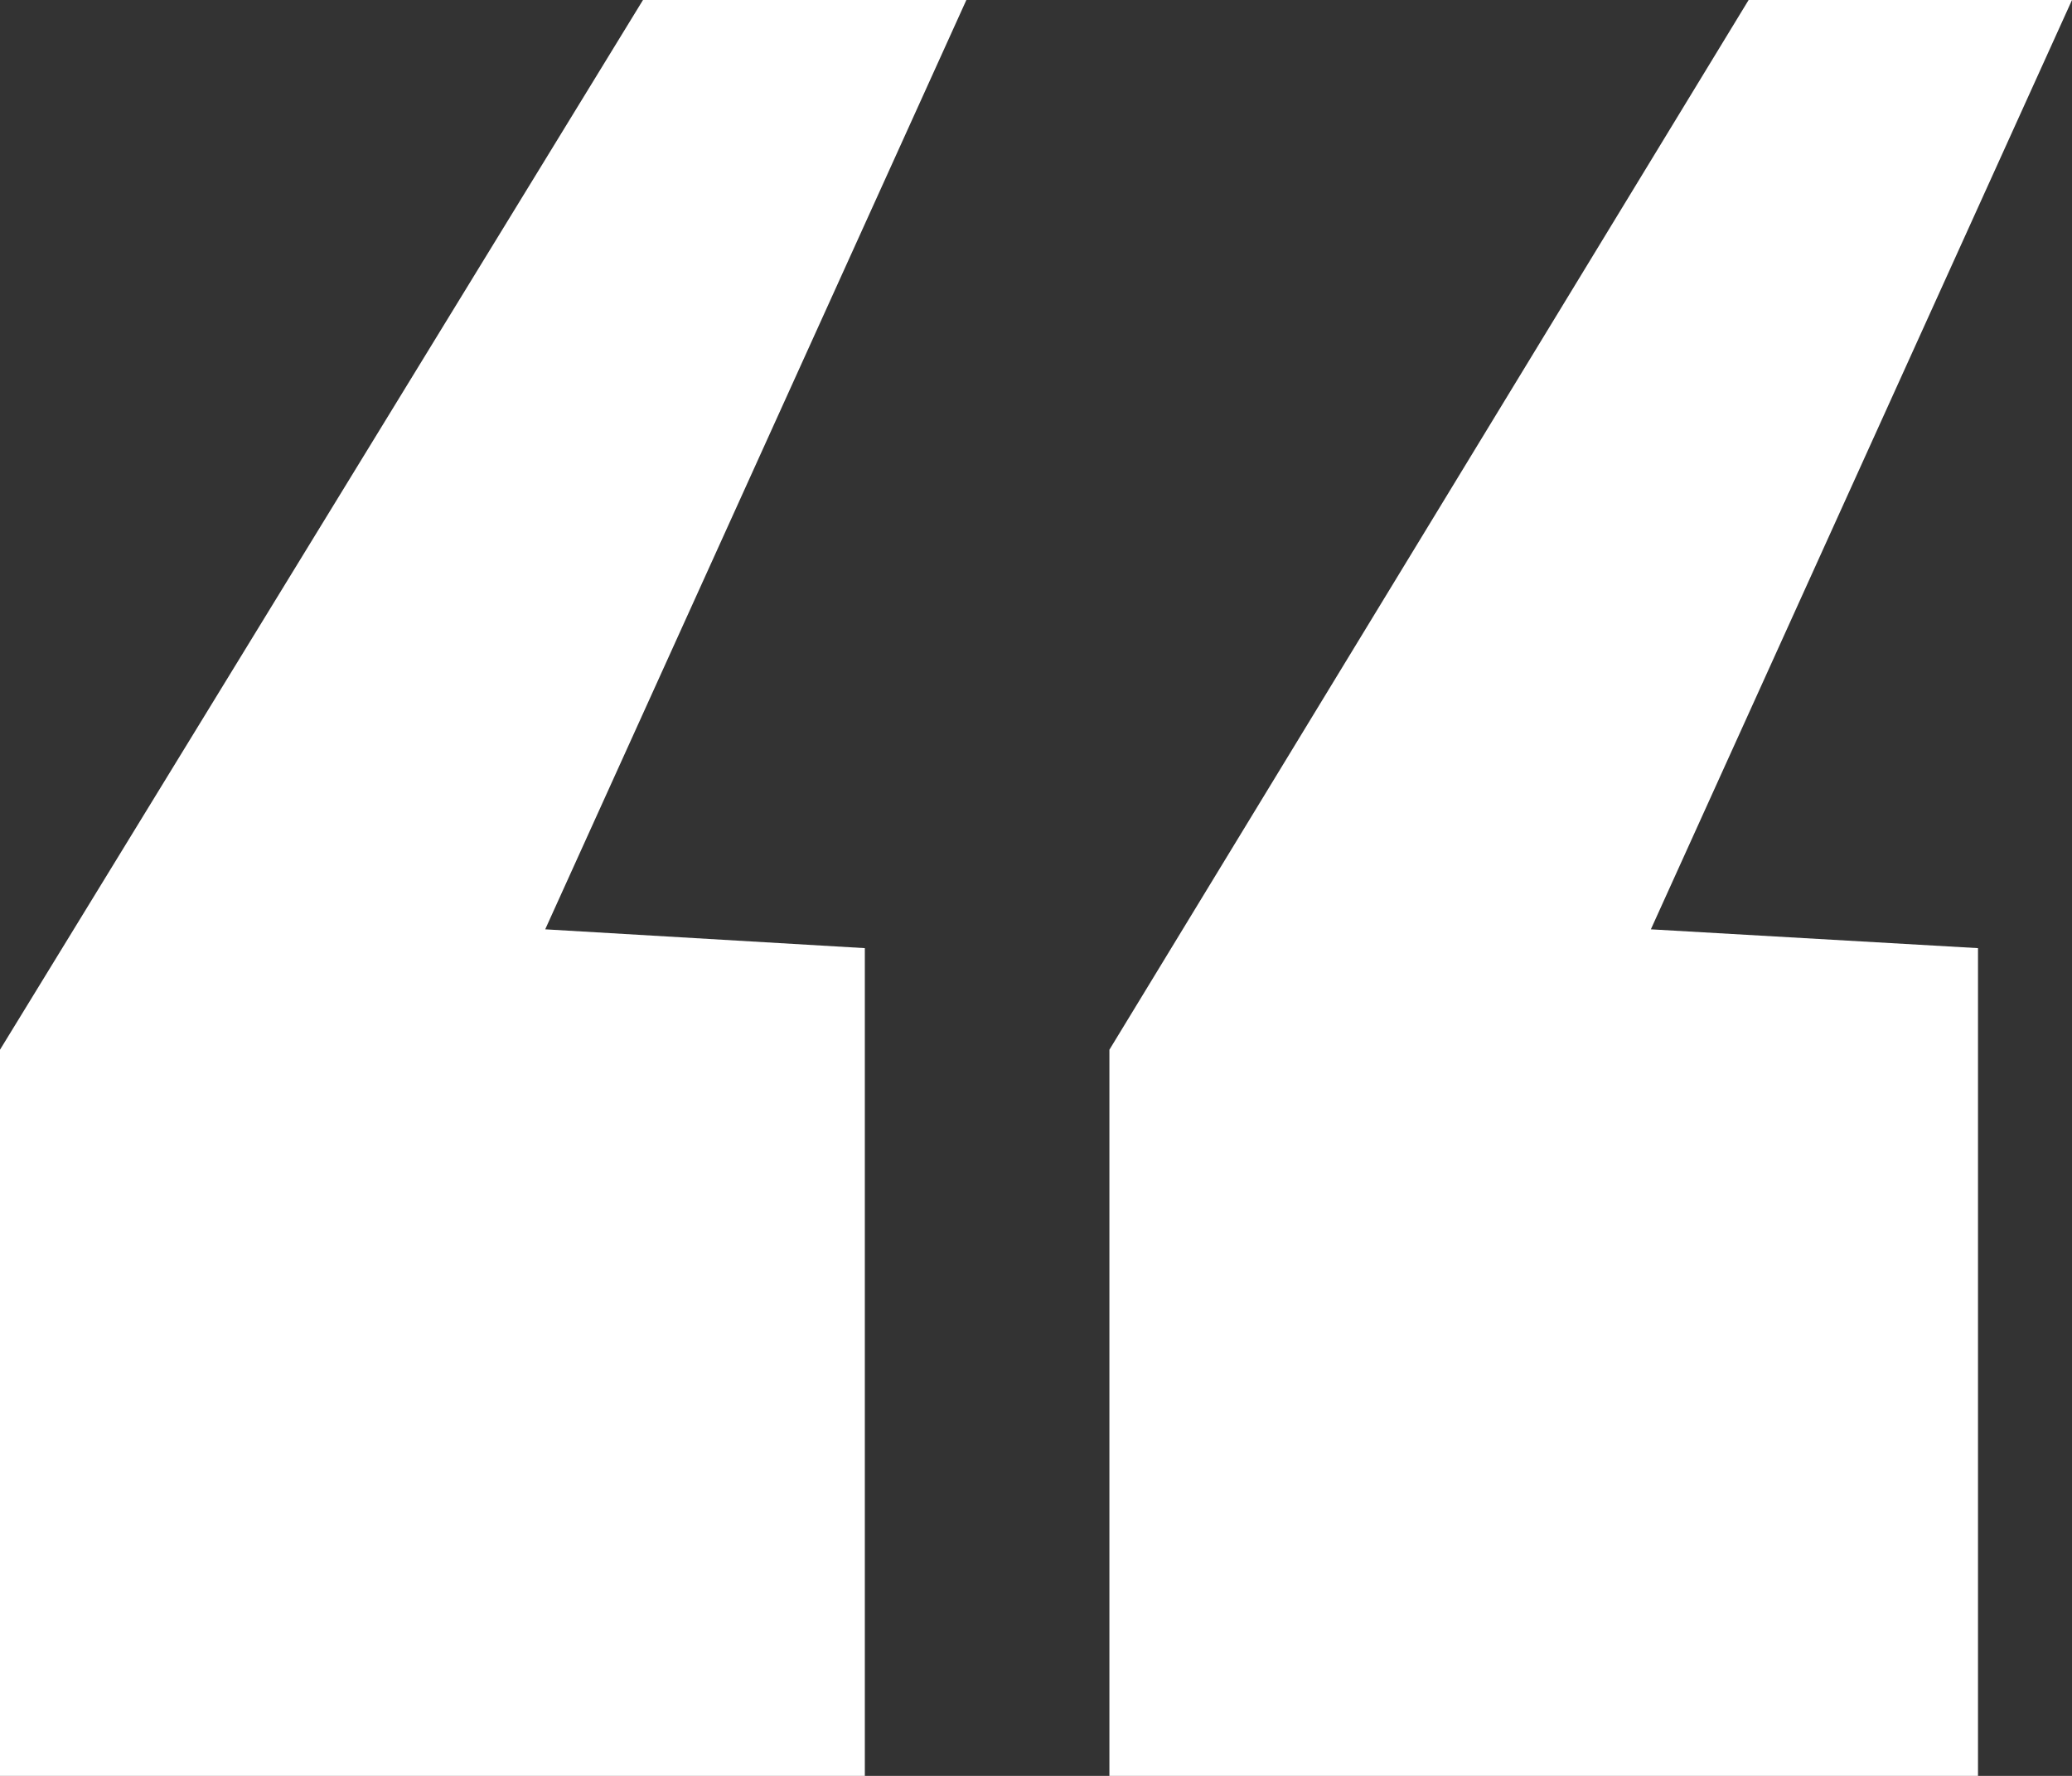 <svg width="112" height="96" viewBox="0 0 112 96" fill="none" xmlns="http://www.w3.org/2000/svg">
<rect x="0" y="0" width="112" height="96" fill="#333333" stroke="none"/>
<path d="M0 96V56.746L34.756 0H52.236L29.471 50.237L46.748 51.254V96H0ZM59.968 96V56.746L94.52 0H112L89.236 50.237L106.919 51.254V96H59.968Z" fill="white"/>
</svg>
